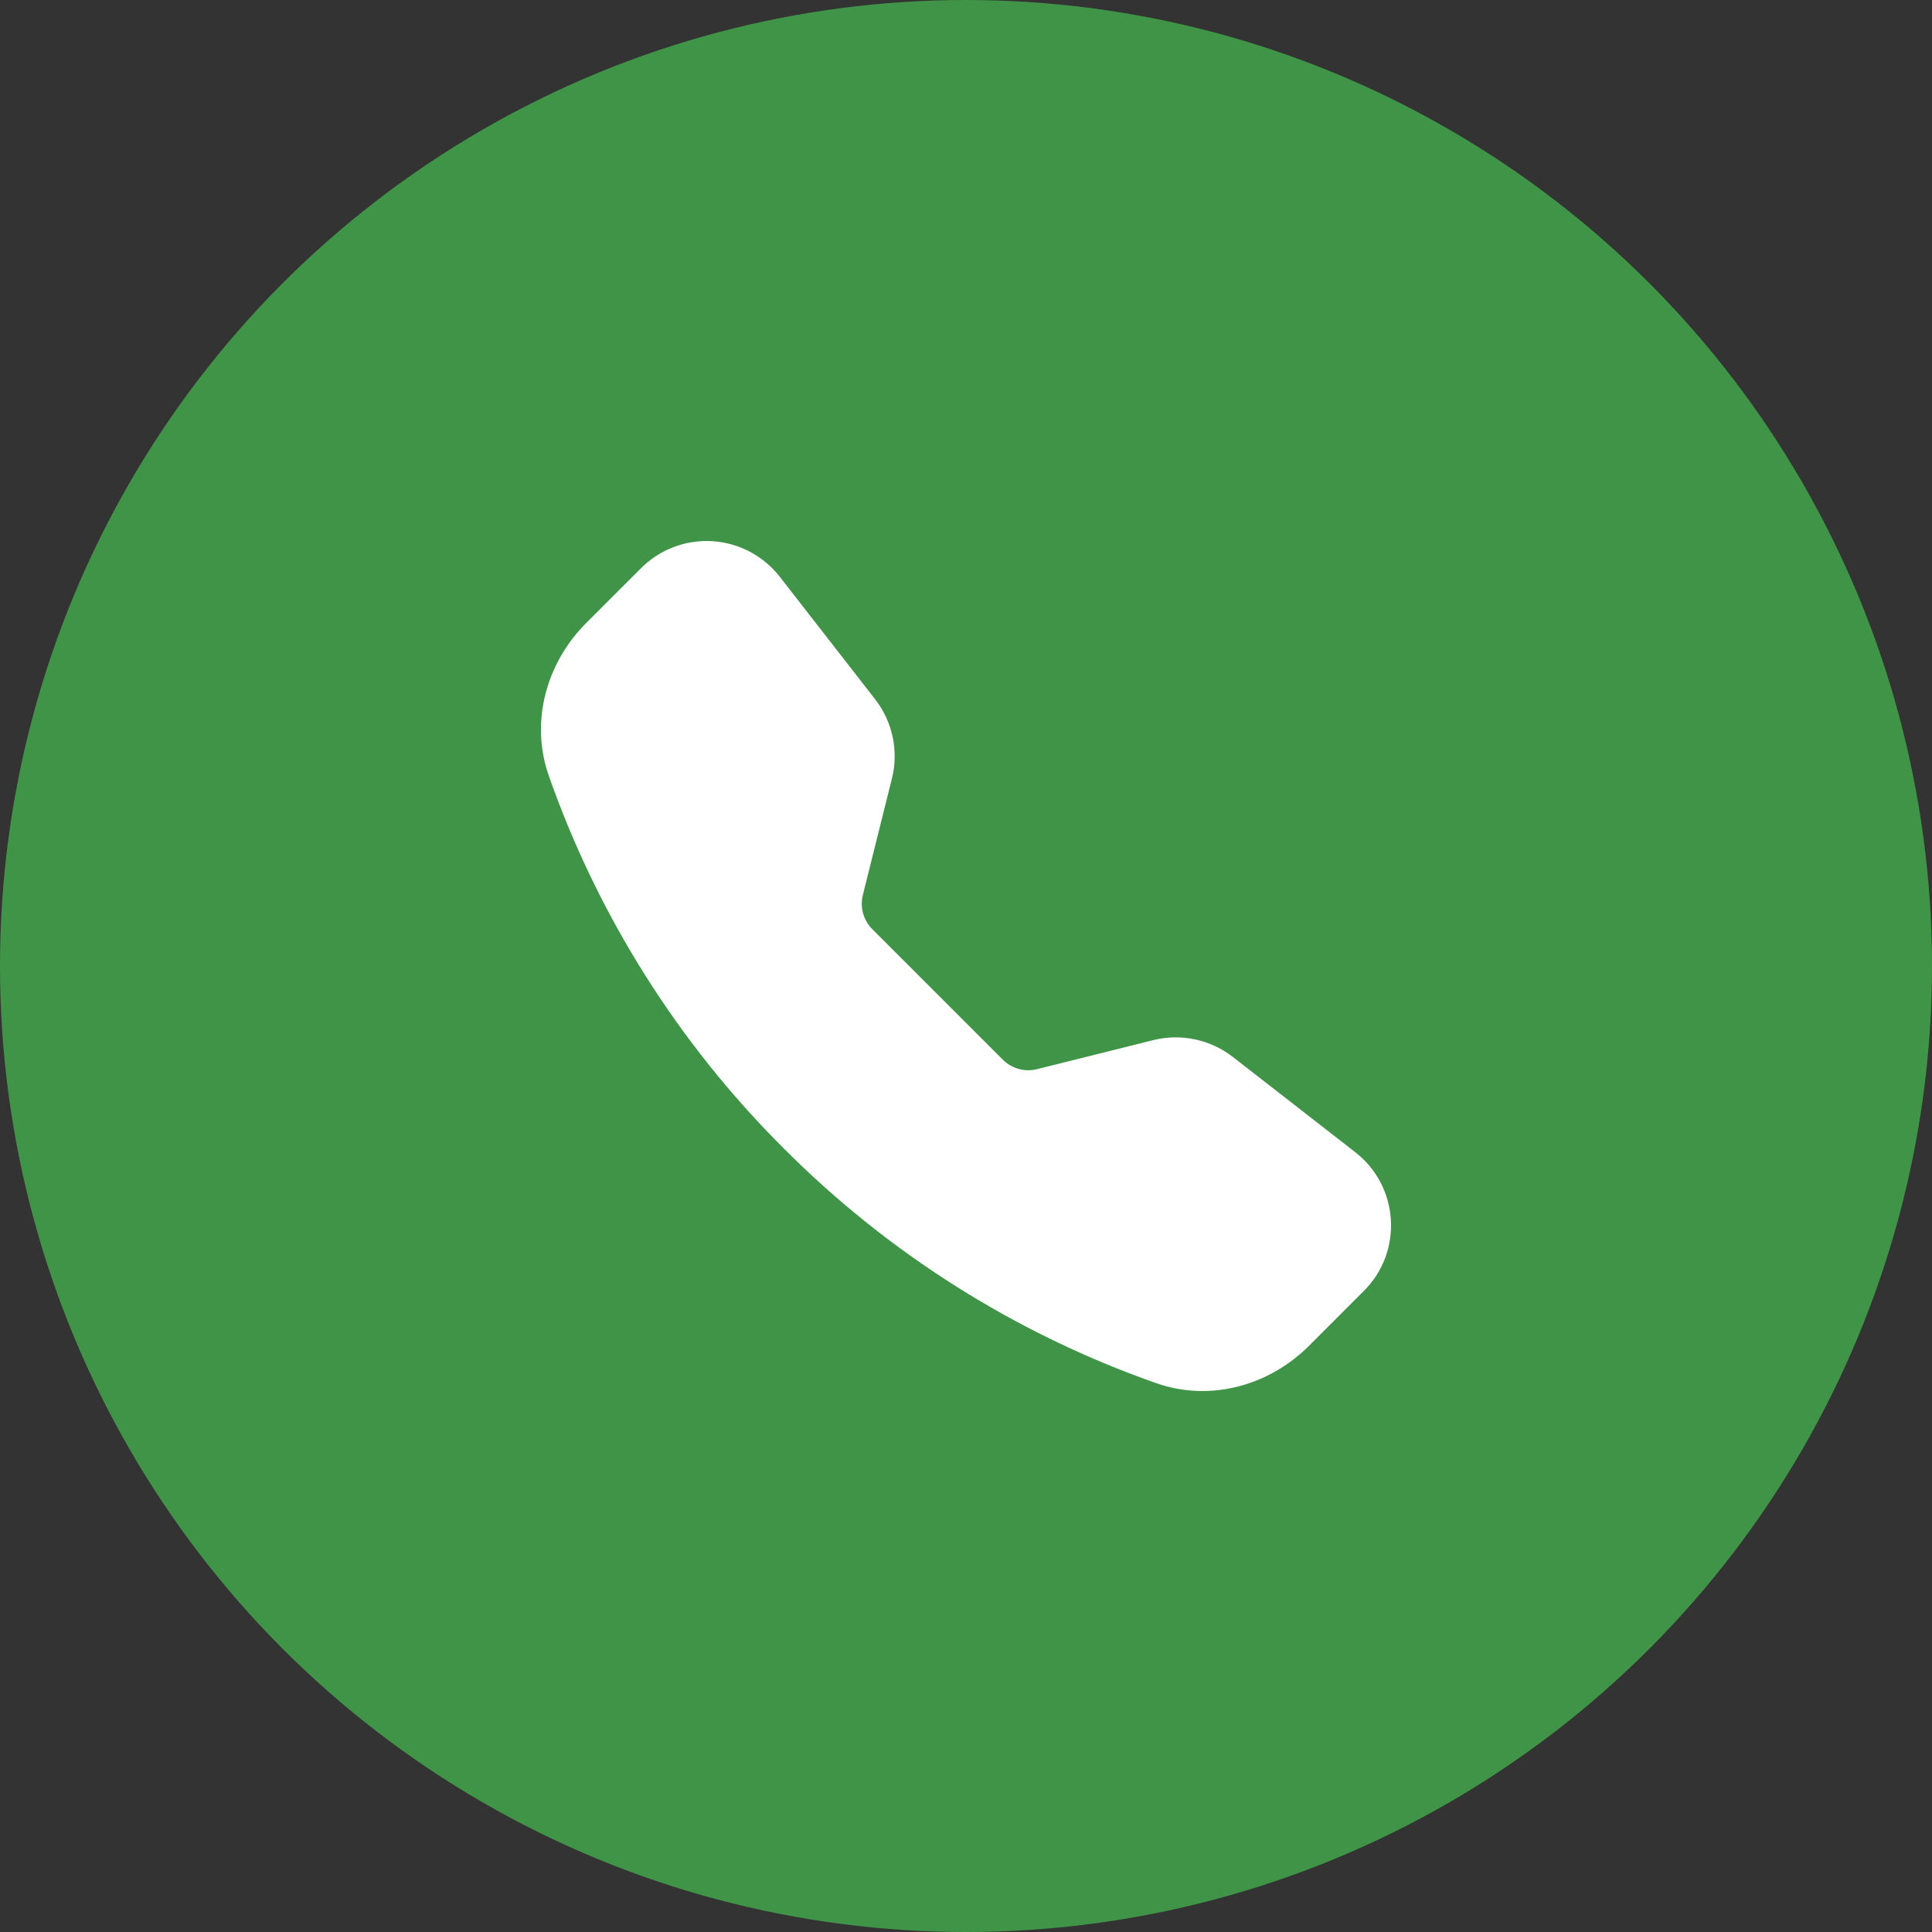 <?xml version="1.0" encoding="UTF-8"?> <svg xmlns="http://www.w3.org/2000/svg" width="50" height="50" viewBox="0 0 50 50" fill="none"><rect x="0" y="0" width="50" height="50" fill="#333333" stroke="none"/><circle cx="25" cy="25" r="25" fill="#409447"></circle><g clip-path="url(#clip0_144_2256)"><path fill-rule="evenodd" clip-rule="evenodd" d="M16.592 14.703C16.832 14.462 17.121 14.276 17.439 14.156C17.758 14.036 18.097 13.985 18.437 14.006C18.776 14.027 19.107 14.12 19.408 14.279C19.708 14.438 19.972 14.659 20.181 14.927L22.649 18.098C23.101 18.679 23.261 19.437 23.082 20.152L22.33 23.163C22.291 23.319 22.293 23.482 22.336 23.637C22.379 23.792 22.461 23.933 22.575 24.047L25.953 27.425C26.067 27.539 26.208 27.621 26.363 27.664C26.519 27.707 26.682 27.709 26.838 27.67L29.848 26.918C30.201 26.83 30.569 26.824 30.925 26.899C31.281 26.974 31.615 27.129 31.902 27.351L35.073 29.818C36.213 30.705 36.318 32.389 35.297 33.408L33.876 34.83C32.858 35.847 31.337 36.294 29.92 35.795C26.291 34.52 22.996 32.443 20.281 29.718C17.556 27.003 15.479 23.709 14.204 20.08C13.706 18.664 14.153 17.142 15.17 16.124L16.592 14.703Z" fill="white"></path></g><defs><clipPath id="clip0_144_2256"><rect width="22" height="22" fill="white" transform="translate(14 14)"></rect></clipPath></defs></svg> 